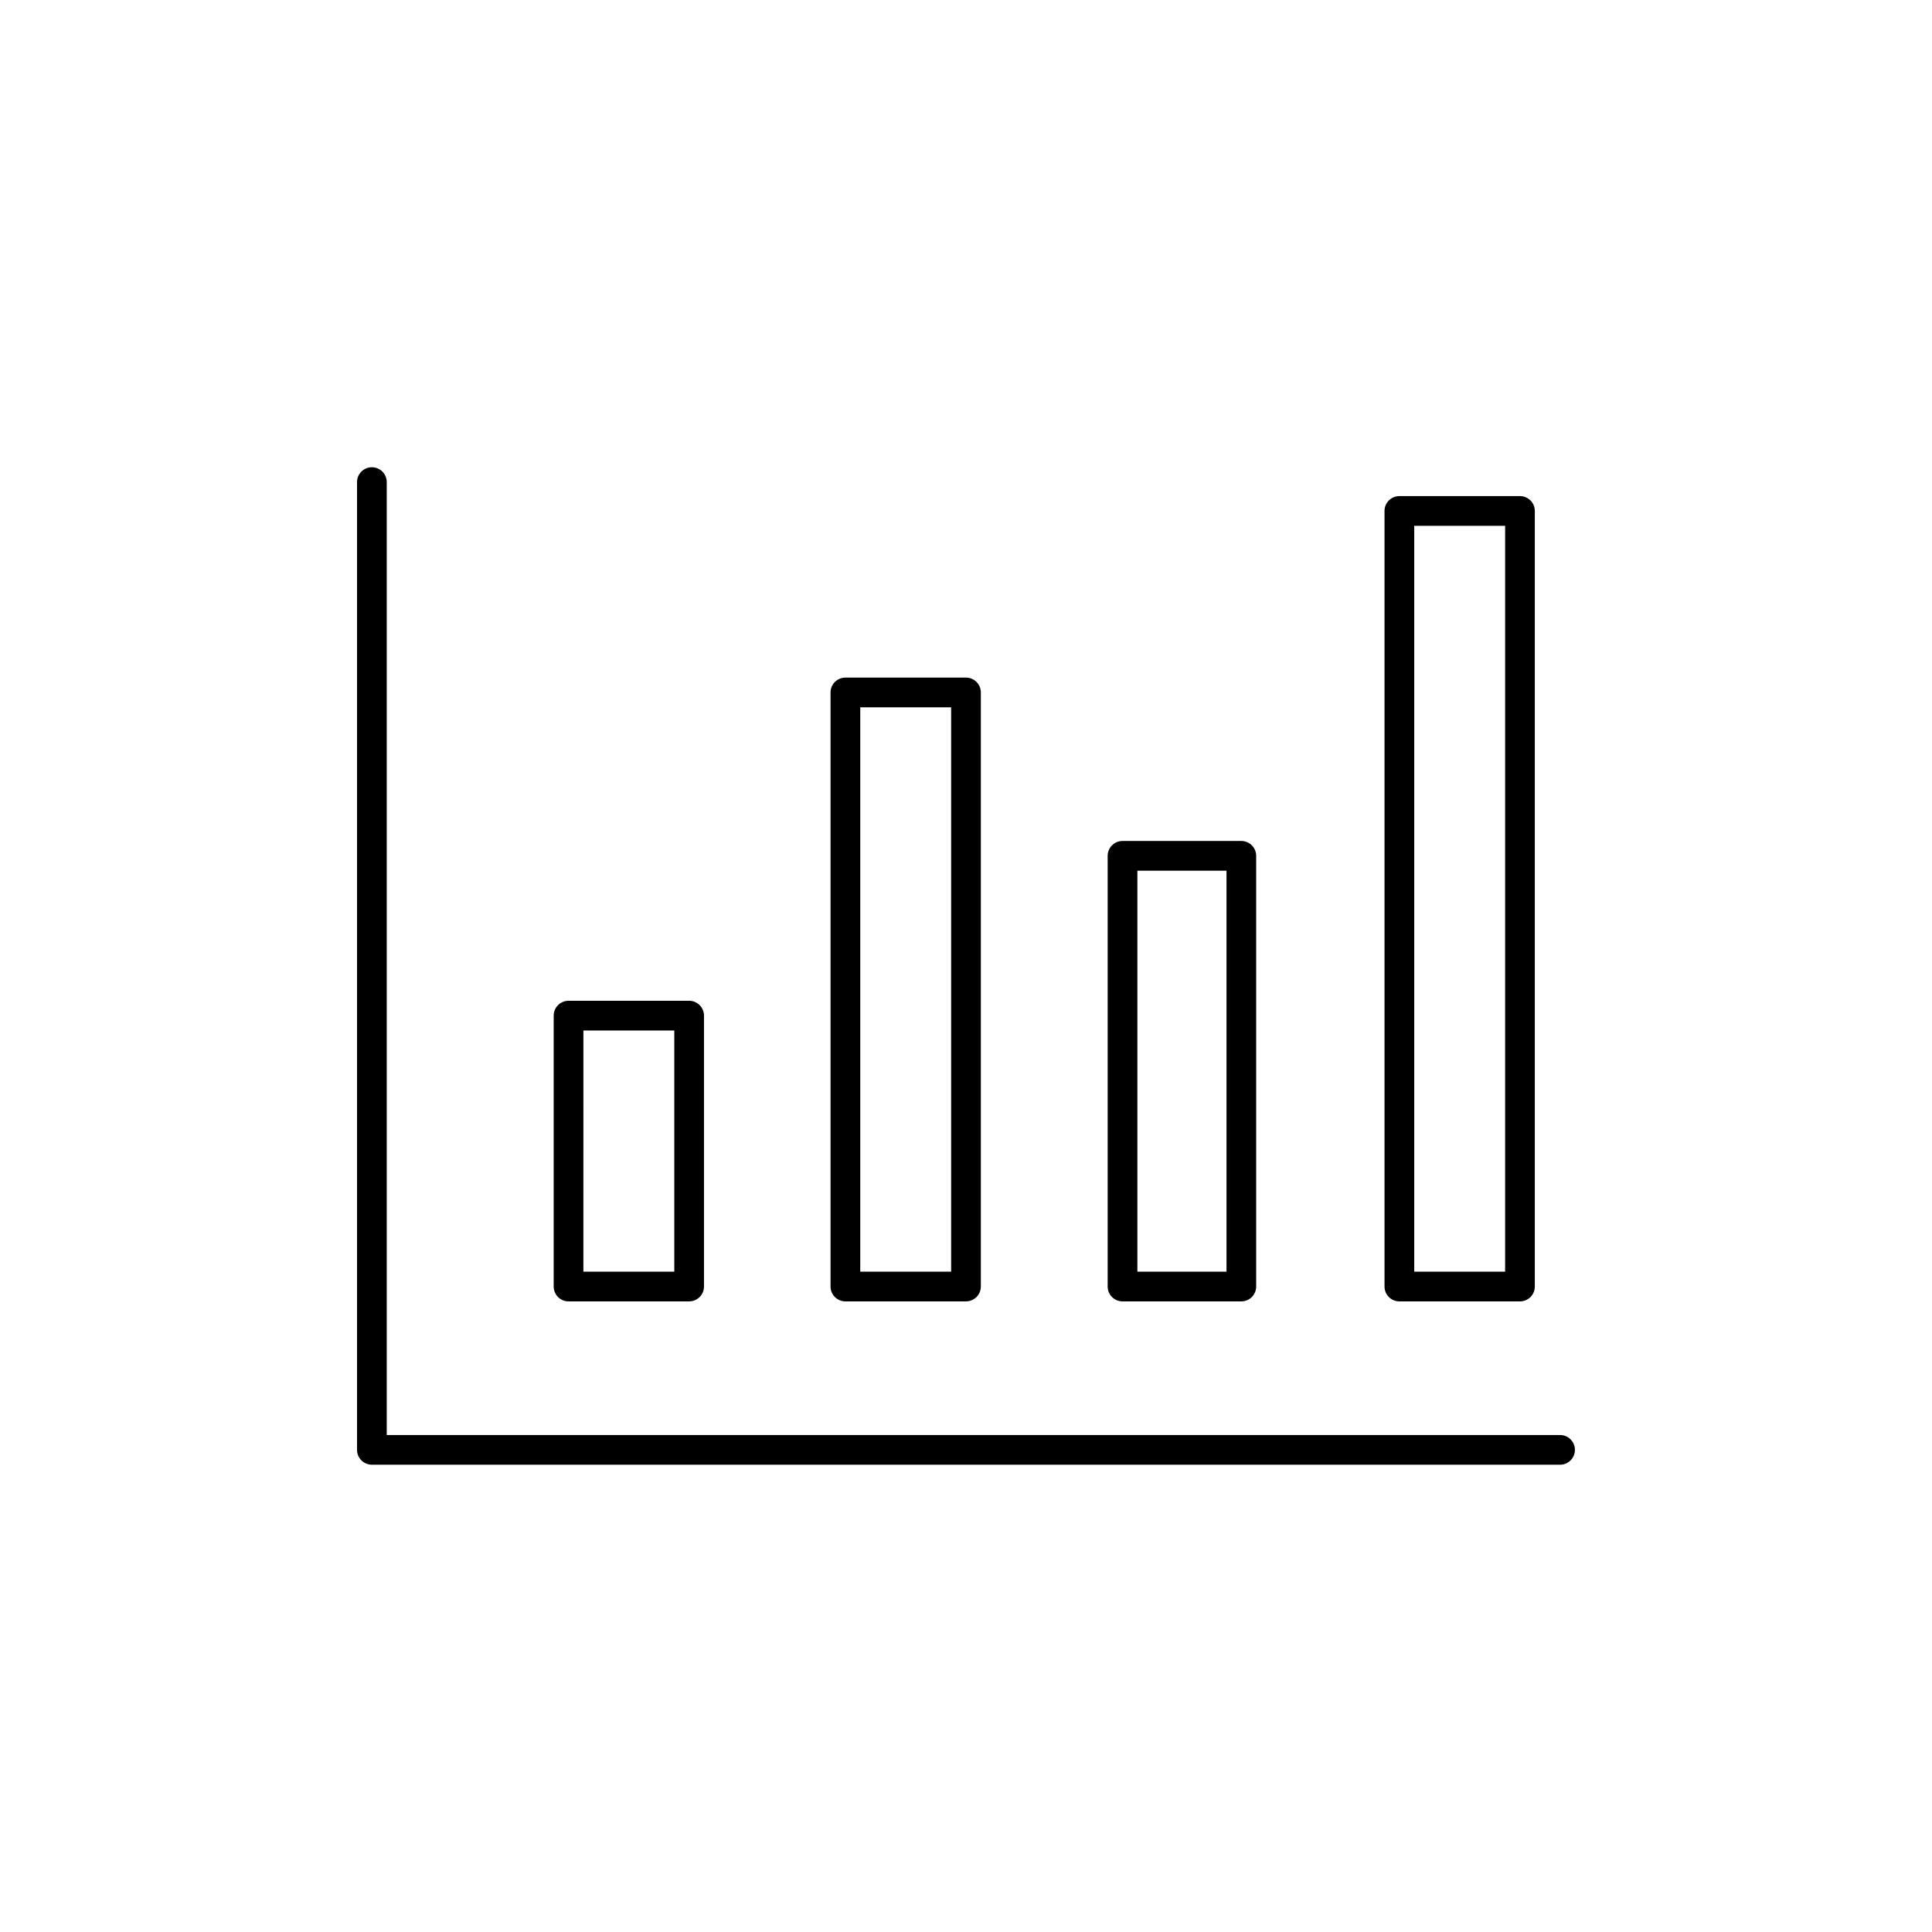 <?xml version="1.0" encoding="UTF-8"?>
<!-- Uploaded to: ICON Repo, www.iconrepo.com, Generator: ICON Repo Mixer Tools -->
<svg fill="#000000" width="800px" height="800px" version="1.1" viewBox="144 144 512 512" xmlns="http://www.w3.org/2000/svg">
 <g>
  <path d="m557.44 524.3h-310.95v-252.54c0-2.172-1.762-3.934-3.934-3.934-2.176 0-3.938 1.762-3.938 3.934v256.47c0 1.043 0.414 2.043 1.152 2.781 0.738 0.738 1.742 1.152 2.785 1.152h314.88c1.047 0 2.047-0.414 2.785-1.152 0.738-0.738 1.152-1.738 1.152-2.781s-0.414-2.047-1.152-2.785c-0.738-0.738-1.738-1.152-2.785-1.152z"/>
  <path d="m294.67 488.88h31.961c1.043 0 2.043-0.418 2.781-1.152 0.738-0.738 1.152-1.742 1.152-2.785v-71.793c0-1.043-0.414-2.043-1.152-2.781-0.738-0.738-1.738-1.156-2.781-1.156h-31.961c-2.176 0-3.938 1.766-3.938 3.938v71.793c0 1.043 0.414 2.047 1.152 2.785 0.738 0.734 1.738 1.152 2.785 1.152zm3.938-71.793h24.09v63.922l-24.094-0.004z"/>
  <path d="m368.04 488.88h31.961c1.043 0 2.043-0.418 2.781-1.152 0.738-0.738 1.152-1.742 1.152-2.785v-157.44c0-1.043-0.414-2.043-1.152-2.781-0.738-0.738-1.738-1.152-2.781-1.152h-31.961c-2.176 0-3.938 1.762-3.938 3.934v157.44c0 1.043 0.414 2.047 1.152 2.785 0.738 0.734 1.742 1.152 2.785 1.152zm3.938-157.44h24.086v149.57l-24.09-0.004z"/>
  <path d="m441.48 488.88h31.488c1.043 0 2.043-0.418 2.781-1.152 0.738-0.738 1.152-1.742 1.152-2.785v-114.14c0-1.043-0.414-2.043-1.152-2.781-0.738-0.738-1.738-1.156-2.781-1.156h-31.488c-2.176 0-3.938 1.766-3.938 3.938v114.14c0 1.043 0.414 2.047 1.152 2.785 0.738 0.734 1.742 1.152 2.785 1.152zm3.938-114.14h23.617v106.27h-23.617z"/>
  <path d="m514.85 488.88h31.961c1.043 0 2.043-0.418 2.781-1.152 0.738-0.738 1.152-1.742 1.152-2.785v-205.54c0-1.043-0.414-2.043-1.152-2.781-0.738-0.738-1.738-1.152-2.781-1.152h-31.961c-2.176 0-3.938 1.762-3.938 3.934v205.54c0 1.043 0.414 2.047 1.152 2.785 0.738 0.734 1.742 1.152 2.785 1.152zm3.938-205.54h24.09l-0.004 197.66h-24.086z"/>
 </g>
</svg>